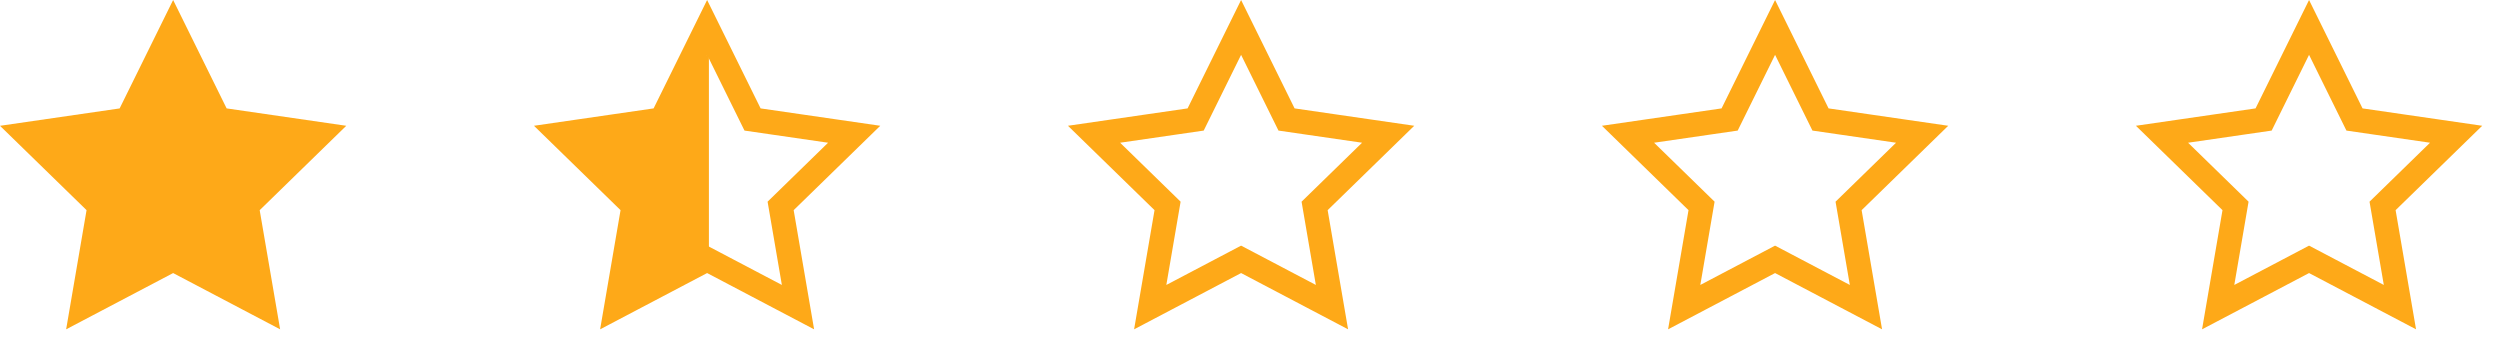 <svg xmlns="http://www.w3.org/2000/svg" width="103" height="14" viewBox="0 0 103 14">
    <g fill="none" fill-rule="evenodd">
        <path fill="transparent" d="M-21-578h1447V62H-21z"/>
        <path stroke="#FEA918" d="M32.877 12.654l-.715-4.17 3.03-2.953-4.187-.608-1.872-3.793-1.872 3.793-4.187.608 3.03 2.953-.715 4.17 3.744-1.969 3.744 1.969z"/>
        <path fill="#FEA918" d="M29.207 2.123v8.58c-2.496 1.312-3.735 1.931-3.718 1.855.027-.114.626-4.134.546-4.075-.053.04-.996-.985-2.83-3.071l4.11-.63 1.892-2.659z"/>
        <path stroke="#FEA918" d="M54.877 12.654l-.715-4.17 3.03-2.953-4.187-.608-1.872-3.793-1.872 3.793-4.187.608 3.03 2.953-.715 4.17 3.744-1.969 3.744 1.969zM76.877 12.654l-.715-4.17 3.03-2.953-4.187-.608-1.872-3.793-1.872 3.793-4.187.608 3.03 2.953-.715 4.17 3.744-1.969 3.744 1.969zM98.877 12.654l-.715-4.17 3.03-2.953-4.187-.608-1.872-3.793-1.872 3.793-4.187.608 3.03 2.953-.715 4.17 3.744-1.969 3.744 1.969z"/>
        <g fill="#FEA918">
            <path d="M7.133 11.25l-4.408 2.318.841-4.91L0 5.183l4.929-.716L7.133 0l2.204 4.466 4.929.716-3.567 3.477.842 4.909z"/>
        </g>
    </g>
</svg>
